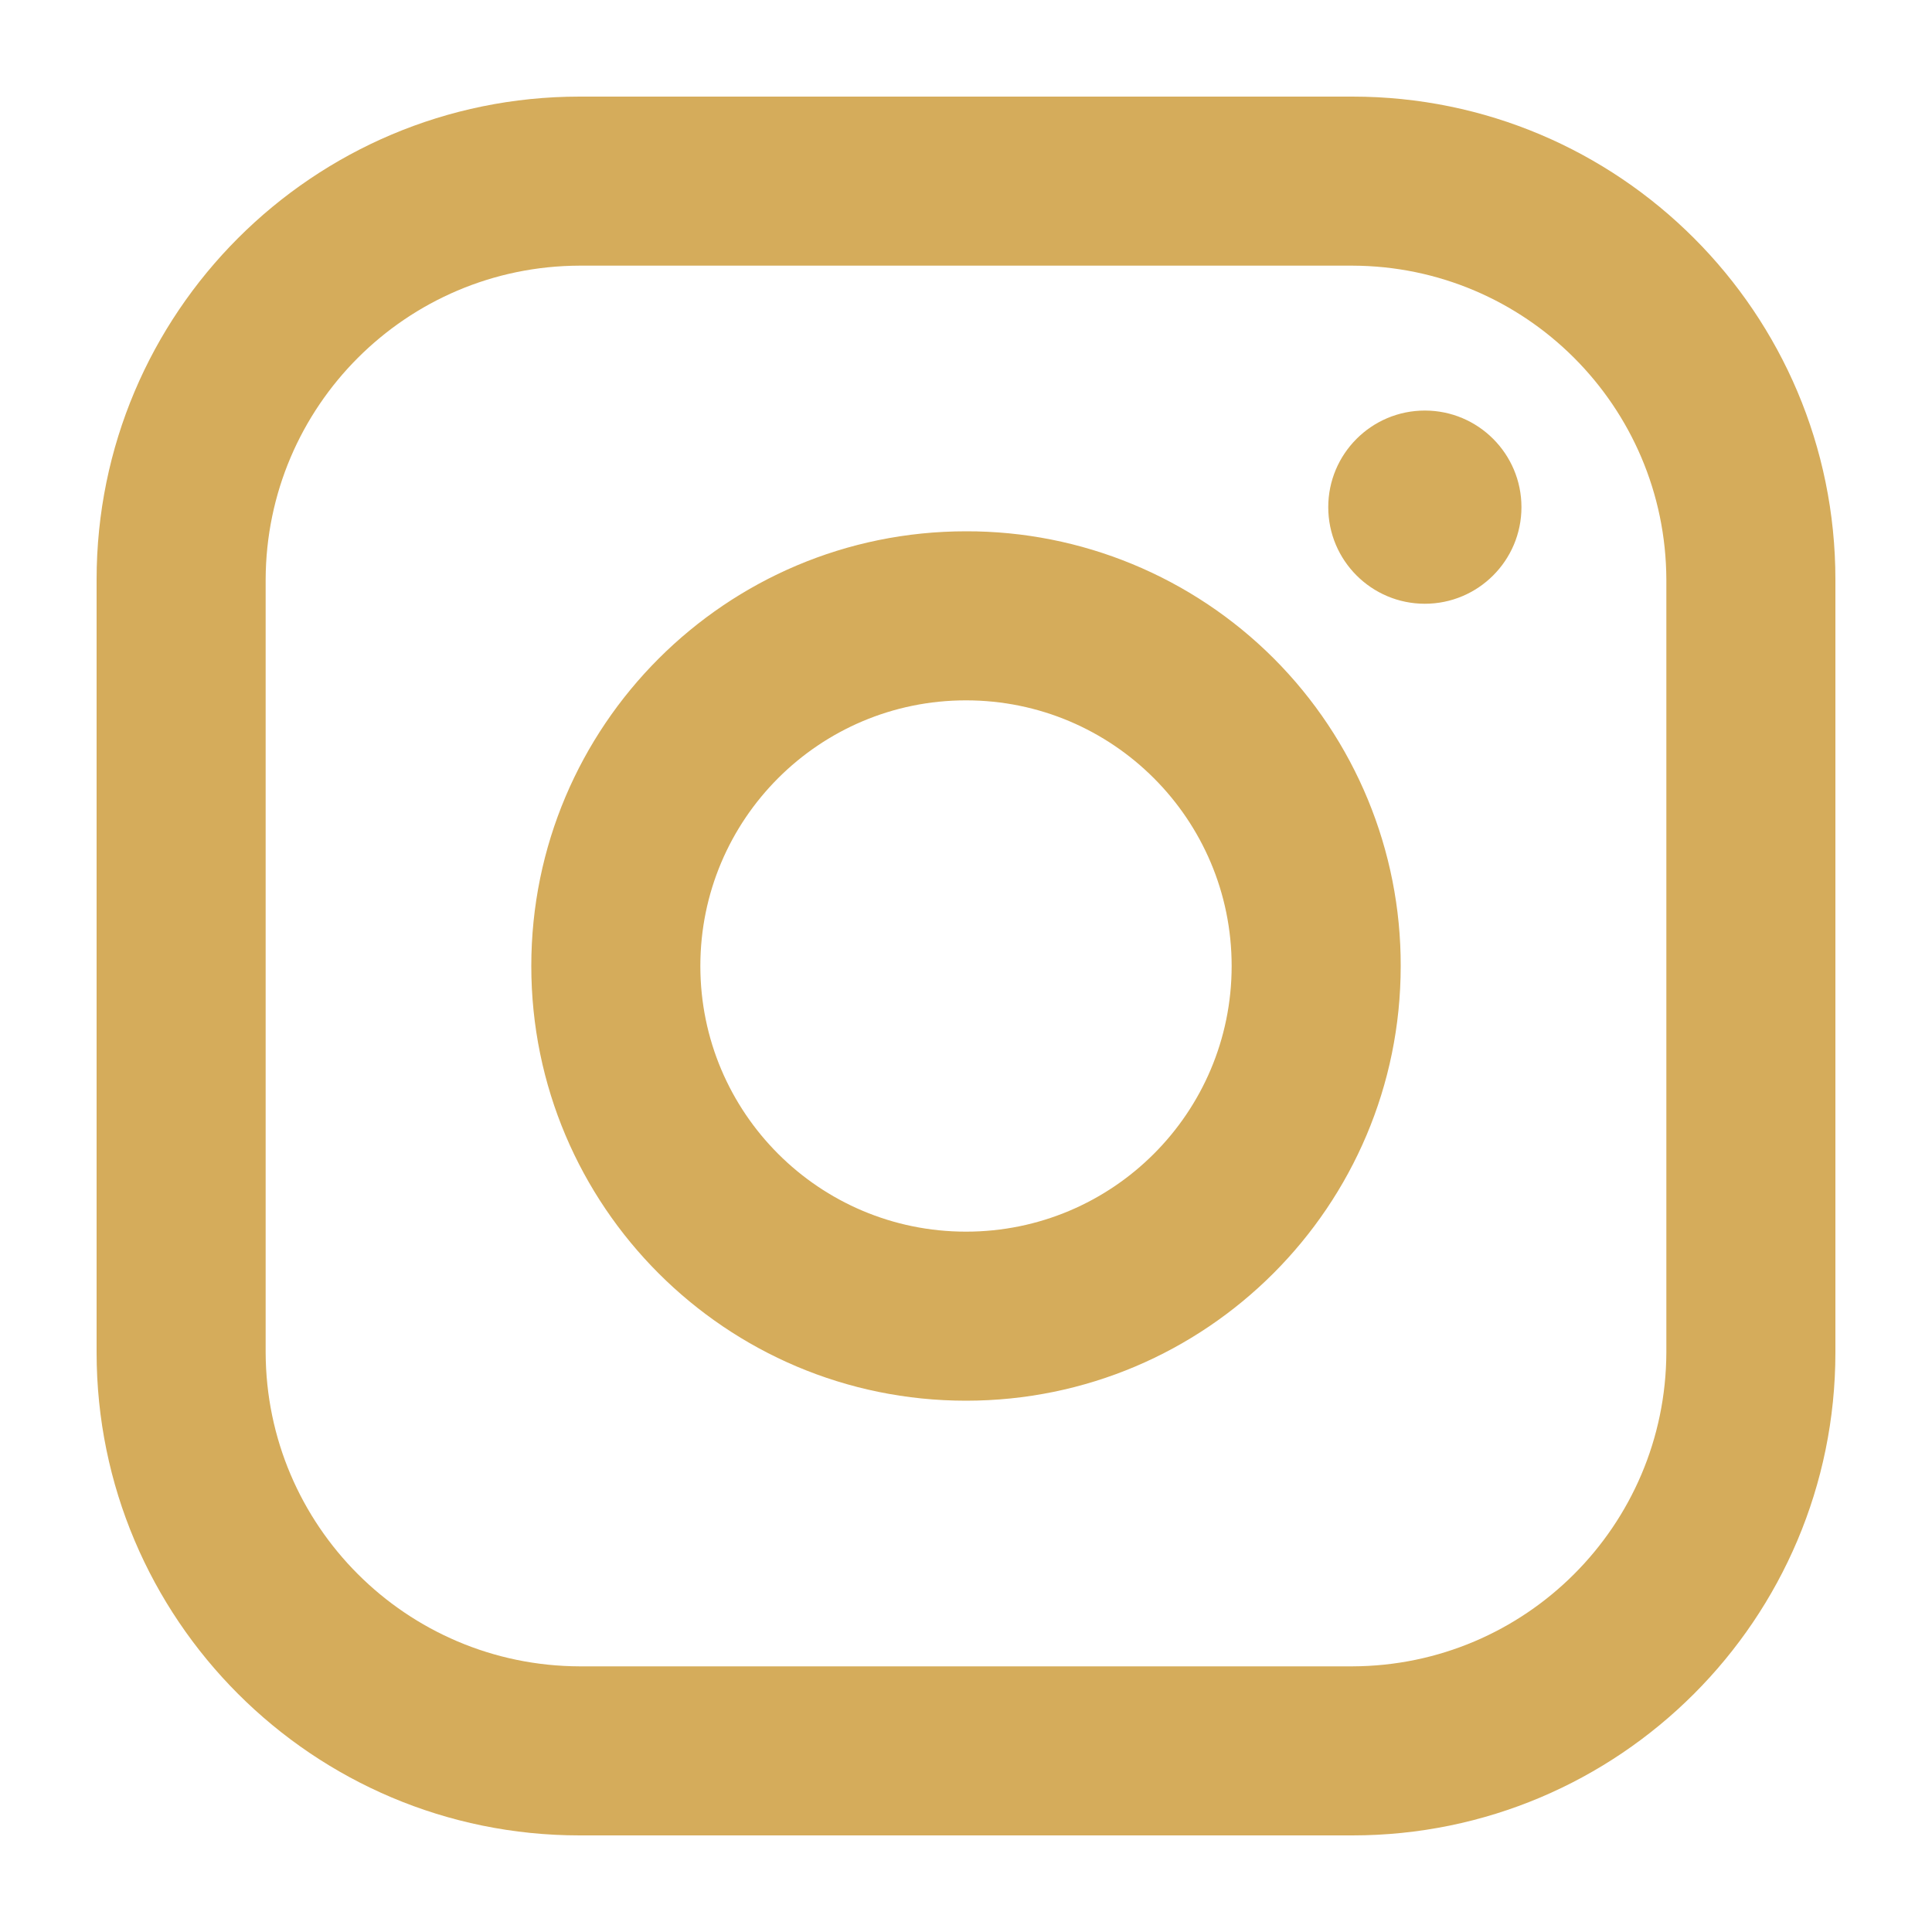 <svg width="20" height="20" viewBox="0 0 20 20" fill="none" xmlns="http://www.w3.org/2000/svg">
<g id="Instagram">
<path id="Vector" d="M14 1H6C3.239 1 1 3.239 1 6V14C1 16.761 3.239 19 6 19H14C16.761 19 19 16.761 19 14V6C19 3.239 16.761 1 14 1ZM17.25 14C17.244 15.793 15.793 17.244 14 17.25H6C4.207 17.244 2.755 15.793 2.75 14V6C2.755 4.207 4.207 2.755 6 2.75H14C15.793 2.755 17.244 4.207 17.25 6V14ZM15.75 5.25C15.75 5.802 15.302 6.25 14.75 6.25C14.198 6.25 13.75 5.802 13.75 5.25C13.75 4.698 14.198 4.25 14.75 4.25C15.302 4.25 15.75 4.698 15.75 5.25ZM10 5.5C7.515 5.5 5.5 7.515 5.5 10C5.5 12.485 7.515 14.5 10 14.5C12.485 14.5 14.5 12.485 14.5 10C14.503 8.806 14.029 7.66 13.185 6.815C12.34 5.971 11.194 5.497 10 5.5ZM10 12.75C8.481 12.75 7.25 11.519 7.25 10C7.25 8.481 8.481 7.25 10 7.25C11.519 7.25 12.75 8.481 12.75 10C12.75 11.519 11.519 12.75 10 12.75Z" fill="#D5AC5B"/>
</g>
</svg>
